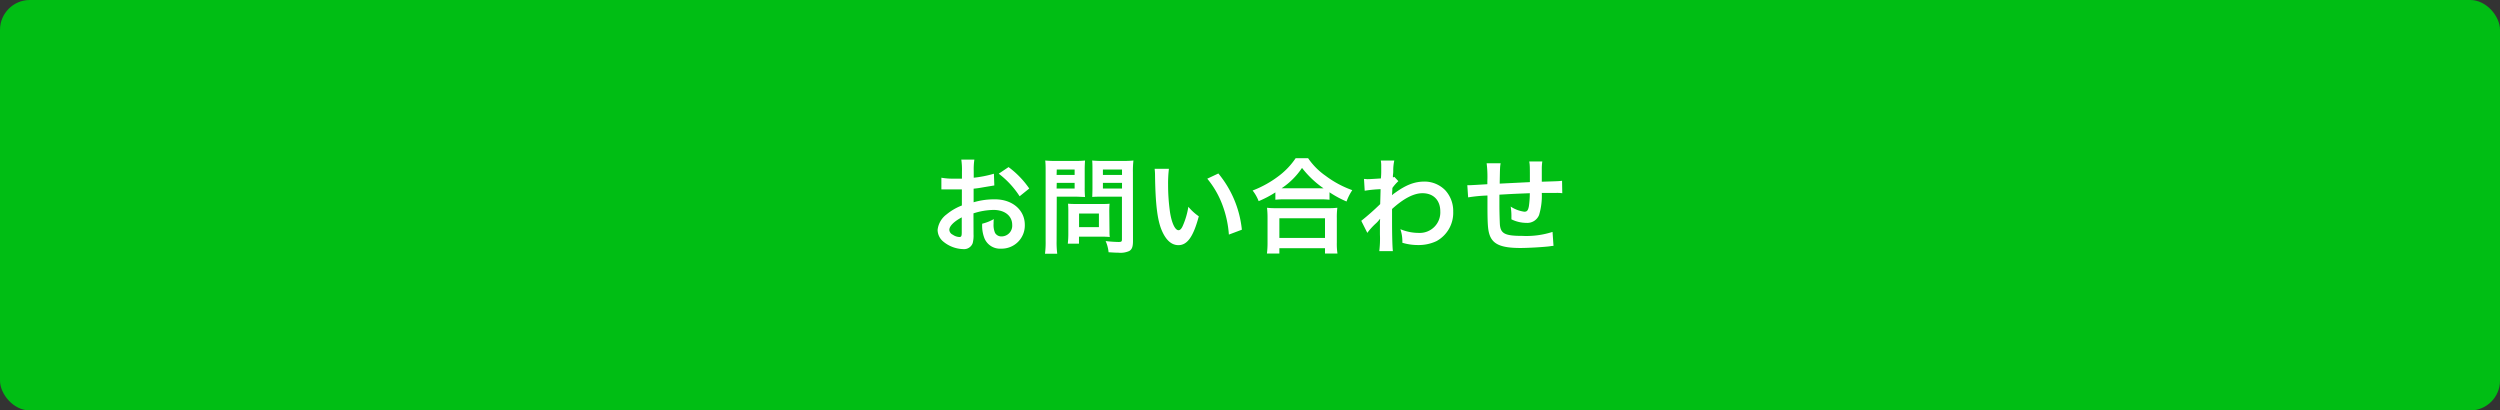 <svg id="btn" xmlns="http://www.w3.org/2000/svg" width="670" height="110" viewBox="0 0 670 110"><rect x="0" y="0" width="670" height="110" fill="#333333" stroke="none"/><defs><style>.cls-1{fill:#00be14;}.cls-2{fill:#fff;}</style></defs><rect class="cls-1" width="670" height="110" rx="8"/><path class="cls-2" d="M260.91,62.76a8.29,8.29,0,0,1-.22,2.38,2.46,2.46,0,0,1-2.58,1.62,8.74,8.74,0,0,1-5.29-2,4.11,4.11,0,0,1-1.54-3.17,6,6,0,0,1,2.41-4.14,14.84,14.84,0,0,1,4.09-2.38l0-4.31-1.15,0c-.42,0-.81,0-1.51,0l-1.54,0c-.37,0-.62,0-.7,0a4.93,4.93,0,0,0-.59,0l0-3.13a18,18,0,0,0,3.39.25c.28,0,.59,0,1,0,.67,0,.81,0,1.12,0V46a19.21,19.21,0,0,0-.17-3.22h3.5a17.27,17.27,0,0,0-.17,3.06v1.79a30.92,30.92,0,0,0,5.41-1.07l.11,3.14-3,.5c-.92.17-1.48.26-2.55.37v3.64a19.47,19.47,0,0,1,5.72-.79c4.67,0,8,2.86,8,6.84a6.21,6.21,0,0,1-6.35,6.38,4.51,4.51,0,0,1-4.59-3.11,9.19,9.19,0,0,1-.48-3.58,12,12,0,0,0,3.11-1.23,9,9,0,0,0-.06,1.23,5.39,5.39,0,0,0,.39,2.46,1.94,1.94,0,0,0,1.77.95,2.87,2.87,0,0,0,2.83-3.1c0-2.41-2-4-5-4a18.13,18.13,0,0,0-5.38.92Zm-3.16-4.51c-2.1,1.12-3.33,2.35-3.33,3.36a1.54,1.54,0,0,0,.92,1.29,3.39,3.39,0,0,0,1.79.62c.48,0,.62-.26.62-1.18Zm15.51-5.65a23.65,23.65,0,0,0-5.6-6.05l2.63-1.77a24,24,0,0,1,5.55,5.74Z"/><path class="cls-2" d="M283.17,64.55a24.36,24.36,0,0,0,.17,3.45h-3.28a23.83,23.83,0,0,0,.17-3.48V46.18c0-1.48,0-2.26-.11-3.16a27.34,27.34,0,0,0,2.86.11h4.95a24.73,24.73,0,0,0,2.86-.11c-.06.9-.09,1.54-.09,2.63v4.62a24.56,24.56,0,0,0,.09,2.52c-.67,0-1.65-.08-2.58-.08h-5Zm0-17.67H288V45.43h-4.79Zm0,3.64H288V49h-4.79Zm14.17,11.09c0,.81,0,1.37.08,1.91a18.48,18.48,0,0,0-2-.09h-6.25v1.88h-3a23.6,23.6,0,0,0,.14-2.72v-6a19.11,19.11,0,0,0-.08-2c.62.06,1.26.08,2.07.08h6.92c.87,0,1.57,0,2.15-.08-.05.56-.08,1.12-.08,1.93Zm-8.15-.73h5.32V57.22h-5.32Zm14.45,3.67c0,1.54-.25,2.27-1,2.72a5.78,5.78,0,0,1-2.94.45c-.45,0-.76,0-2.6-.12a9.76,9.76,0,0,0-.79-3,32.73,32.73,0,0,0,3.45.25c.78,0,.92-.11.92-.73V52.71h-5.4c-.93,0-1.94,0-2.55.08,0-.75.05-1.31.05-2.52V45.65c0-1.06,0-1.82-.08-2.63a26.36,26.36,0,0,0,2.86.11h5.32a27.89,27.89,0,0,0,2.88-.11,25,25,0,0,0-.14,3.14Zm-8.06-17.67h5.12V45.43h-5.12Zm0,3.64h5.12V49h-5.12Z"/><path class="cls-2" d="M313.27,45.23a32.77,32.77,0,0,0-.22,4.26,52.16,52.16,0,0,0,.53,7.5c.48,2.91,1.37,4.71,2.27,4.71.42,0,.81-.42,1.15-1.21a20.75,20.75,0,0,0,1.48-5.07,13.94,13.94,0,0,0,2.8,2.55c-1.46,5.46-3.08,7.73-5.46,7.73-1.88,0-3.39-1.37-4.51-4.06s-1.65-6.86-1.76-14.62a14.58,14.58,0,0,0-.11-1.79Zm13.25,1.26a28.06,28.06,0,0,1,6.3,15.07l-3.48,1.31a28.13,28.13,0,0,0-1.79-8.09,24.33,24.33,0,0,0-4-6.89Z"/><path class="cls-2" d="M341.8,51.56a28.15,28.15,0,0,1-4.48,2.35,10.75,10.75,0,0,0-1.62-2.85,28.2,28.2,0,0,0,7.14-4,19.75,19.75,0,0,0,4.4-4.67h3.33a18.24,18.24,0,0,0,4.7,4.73,26.74,26.74,0,0,0,7.14,3.84A14.53,14.53,0,0,0,360.87,54a27.48,27.48,0,0,1-4.56-2.47v2a21.28,21.28,0,0,0-2.52-.11h-9.58a22.21,22.21,0,0,0-2.41.11Zm-2.26,16.38a23,23,0,0,0,.16-3V58.45a23.78,23.78,0,0,0-.14-2.77,18.46,18.46,0,0,0,2.41.11h14a19.29,19.29,0,0,0,2.44-.11,19.26,19.26,0,0,0-.14,2.77V65a17.46,17.46,0,0,0,.17,2.94H355.1V66.51H342.87v1.43Zm3.33-4.17H355.1V58.5H342.87Zm10.89-13.3h.95A25.94,25.94,0,0,1,348.94,45a19.65,19.65,0,0,1-5.48,5.46h10.3Z"/><path class="cls-2" d="M364.82,59.18a66.56,66.56,0,0,0,5.07-4.48c.05-1.71.05-1.74.11-4a33.34,33.34,0,0,0-4.26.42l-.19-3.16c.45,0,.67.06.92.06.51,0,2-.09,3.61-.2a20.29,20.29,0,0,0,.09-2.1c0-.53,0-.92,0-1.18v-.28a6.51,6.51,0,0,0-.12-1.23l3.62,0a11.86,11.86,0,0,0-.28,2.69c0,.53,0,.53-.09,1.31v.51a1.46,1.46,0,0,0,.39-.14l1.07,1.15a11.68,11.68,0,0,0-1.6,1.82c-.05,1.2-.08,1.82-.11,1.9l.06,0a4.43,4.43,0,0,1,.67-.53c3.05-2.21,5.32-3.08,8.06-3.08a7.8,7.8,0,0,1,5.46,2.3,8.2,8.2,0,0,1,2.16,5.76A8.64,8.64,0,0,1,385,64.61a11.18,11.18,0,0,1-5,1.06,14.32,14.32,0,0,1-4.17-.61,10.37,10.37,0,0,0-.53-3.64,12.83,12.83,0,0,0,5,1A5.5,5.5,0,0,0,386,56.66c0-3-1.84-4.88-4.78-4.88-2.33,0-5.07,1.43-8.15,4.23l0,2.91c0,4,.08,7.14.22,8.38h-3.64a27.82,27.82,0,0,0,.17-4.48v-2.5a13.25,13.25,0,0,1,.06-1.65h-.06A8.39,8.39,0,0,1,368.6,60a17.3,17.3,0,0,0-2.16,2.41Z"/><path class="cls-2" d="M416.34,65.9c-.31,0-.31,0-1.26.14-2,.22-5.74.42-7.59.42-5.23,0-7.5-1-8.34-3.7-.39-1.26-.51-2.83-.51-7.64,0-.42,0-.54,0-2.72a39.4,39.4,0,0,0-5.18.5l-.22-3.27c.39,0,.67,0,.81,0s1.79-.09,4.56-.26c0-.44,0-.7,0-.86a28.75,28.75,0,0,0-.19-4.76h3.75c-.17,1-.17,1-.25,5.46l8.09-.4c0-4.45,0-4.45-.17-5.54h3.5a13,13,0,0,0-.14,1.93v3.5c4.51-.14,4.51-.14,5.43-.25l.06,3.33a10.39,10.39,0,0,0-1.6-.08c-1,0-2.57,0-3.89,0a17.89,17.89,0,0,1-.73,5.93,3.4,3.4,0,0,1-3.41,2.1,9.23,9.23,0,0,1-4-.95c0-.56,0-.73,0-1.12a15,15,0,0,0-.2-2.3,8.74,8.74,0,0,0,3.67,1.38c.73,0,1-.37,1.21-1.46a24.43,24.43,0,0,0,.25-3.5c-4.26.17-4.26.17-8.15.39V53c0,.14,0,.14,0,1.62v.59c0,1.46.09,4.51.14,5.07.23,2.35,1.43,2.94,6,2.94a22.75,22.75,0,0,0,8.1-1.07Z"/></svg>